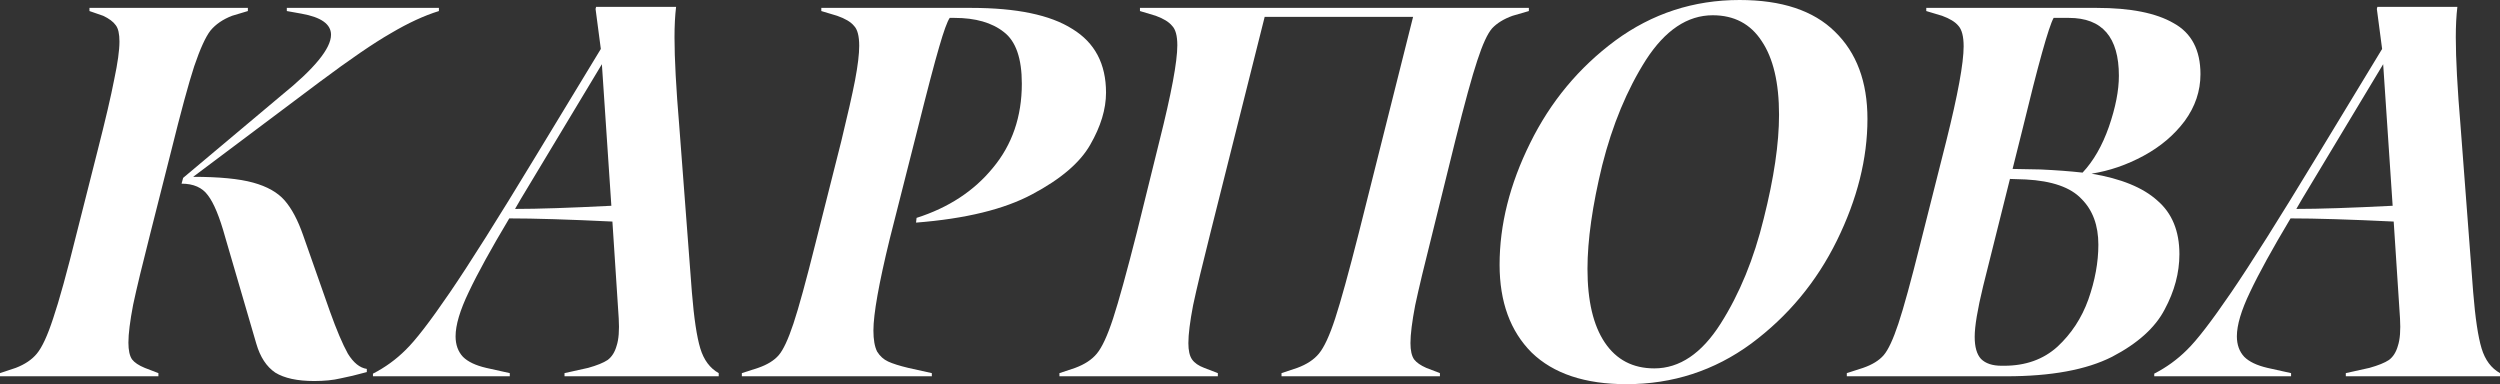 <?xml version="1.0" encoding="UTF-8"?> <svg xmlns="http://www.w3.org/2000/svg" width="761" height="117" viewBox="0 0 761 117" fill="none"><rect x="0" y="0" width="761" height="117" fill="#333333" stroke="none"/> <g style="mix-blend-mode:difference"> <path d="M45.816 70.806C43.36 80.418 41.597 87.734 40.529 92.753C39.568 97.773 39.088 101.617 39.088 104.287C39.088 106.637 39.462 108.346 40.209 109.414C40.957 110.375 42.238 111.229 44.054 111.977L48.219 113.579V114.54H0V113.579L4.806 111.977C7.583 110.909 9.719 109.467 11.214 107.652C12.816 105.729 14.471 102.151 16.18 96.918C17.995 91.579 20.398 82.875 23.389 70.806L29.636 46.136C32.093 36.525 33.801 29.209 34.763 24.19C35.83 19.17 36.364 15.325 36.364 12.655C36.364 10.306 35.991 8.651 35.243 7.689C34.495 6.621 33.214 5.66 31.398 4.806L27.233 3.364V2.403H75.452V3.364L70.646 4.806C67.87 5.874 65.68 7.369 64.078 9.291C62.583 11.214 60.928 14.845 59.112 20.185C57.404 25.418 55.054 34.068 52.064 46.136L45.816 70.806ZM133.603 3.364C129.118 4.752 124.258 6.995 119.025 10.092C113.792 13.083 106.53 18.049 97.239 24.991L58.792 53.826C66.695 53.826 72.782 54.413 77.054 55.588C81.326 56.763 84.53 58.578 86.666 61.035C88.802 63.491 90.671 67.015 92.273 71.608L100.443 94.836C102.472 100.496 104.287 104.768 105.889 107.652C107.598 110.428 109.52 111.977 111.656 112.297V113.258C108.559 114.113 105.889 114.754 103.647 115.181C101.404 115.715 98.734 115.982 95.637 115.982C90.511 115.982 86.559 115.127 83.782 113.419C81.112 111.603 79.19 108.666 78.015 104.608L68.564 72.248C66.855 66.054 65.093 61.782 63.277 59.433C61.569 57.083 58.899 55.908 55.267 55.908L55.748 54.146L85.705 28.995C95.744 20.879 100.763 14.738 100.763 10.573C100.763 7.369 97.773 5.233 91.792 4.165L87.307 3.364V2.403H133.603V3.364Z" fill="white"></path> <path d="M210.606 88.909C211.247 96.812 212.101 102.525 213.169 106.05C214.237 109.574 216.106 112.084 218.776 113.579V114.54H171.839V113.579L179.047 111.977C181.717 111.229 183.693 110.428 184.975 109.574C186.256 108.613 187.164 107.171 187.698 105.249C188.339 103.326 188.552 100.55 188.339 96.918L186.416 67.442C173.174 66.802 162.708 66.481 155.018 66.481C149.465 75.773 145.353 83.248 142.683 88.909C140.013 94.462 138.678 98.948 138.678 102.365C138.678 104.928 139.426 107.011 140.921 108.613C142.416 110.108 144.766 111.229 147.97 111.977L155.178 113.579V114.54H113.527V113.739C117.265 111.817 120.576 109.414 123.46 106.53C126.45 103.647 130.935 97.826 136.916 89.069C142.897 80.311 151.547 66.588 162.868 47.898L182.892 14.898L181.29 2.723L181.45 2.083H205.8C205.48 4.752 205.32 7.85 205.32 11.374C205.32 17.889 205.8 26.86 206.761 38.287L210.606 88.909ZM156.78 63.598C163.722 63.598 173.494 63.277 186.096 62.636L183.213 19.544L158.542 60.554L156.78 63.598Z" fill="white"></path> <path d="M230.786 111.977C233.562 111.016 235.645 109.734 237.033 108.132C238.422 106.53 239.917 103.326 241.519 98.52C243.121 93.715 245.364 85.544 248.247 74.01L256.097 42.932C258.019 35.029 259.407 28.889 260.262 24.51C261.116 20.024 261.543 16.5 261.543 13.937C261.543 10.947 261.009 8.918 259.941 7.85C258.98 6.675 257.271 5.66 254.815 4.806L250.009 3.364V2.403H295.665C309.442 2.403 319.694 4.539 326.423 8.811C333.258 12.976 336.675 19.437 336.675 28.194C336.675 33.214 335.073 38.5 331.869 44.054C328.772 49.501 322.898 54.52 314.248 59.112C305.704 63.705 293.903 66.588 278.844 67.763L279.005 66.321C288.723 63.224 296.466 58.151 302.233 51.102C308.107 44.054 311.044 35.51 311.044 25.471C311.044 17.782 309.228 12.549 305.597 9.772C301.966 6.888 296.947 5.447 290.539 5.447H289.097C288.349 6.515 287.281 9.452 285.893 14.257C284.505 18.956 282.262 27.5 279.165 39.889L270.835 72.729C267.524 86.292 265.869 95.583 265.869 100.603C265.869 103.38 266.242 105.516 266.99 107.011C267.844 108.399 268.966 109.414 270.354 110.054C271.742 110.695 273.772 111.336 276.441 111.977L283.65 113.579V114.54H225.82V113.579L230.786 111.977Z" fill="white"></path> <path d="M465.387 3.364L460.421 4.806C457.751 5.767 455.669 7.049 454.174 8.651C452.785 10.252 451.29 13.51 449.688 18.422C448.086 23.228 445.843 31.398 442.96 42.932L436.071 70.806C433.615 80.525 431.853 87.894 430.785 92.913C429.824 97.933 429.343 101.778 429.343 104.448C429.343 106.69 429.717 108.346 430.465 109.414C431.212 110.375 432.44 111.229 434.149 111.977L438.314 113.579V114.54H390.095V113.579L394.901 111.977C397.785 110.909 399.974 109.467 401.469 107.652C403.071 105.729 404.727 102.151 406.435 96.918C408.144 91.685 410.547 82.981 413.644 70.806L430.144 5.126H384.969L368.469 70.806C366.013 80.525 364.25 87.894 363.182 92.913C362.221 97.933 361.741 101.778 361.741 104.448C361.741 106.69 362.114 108.346 362.862 109.414C363.61 110.482 364.838 111.336 366.547 111.977L370.712 113.579V114.54H322.493V113.579L327.299 111.977C330.182 110.909 332.371 109.467 333.867 107.652C335.469 105.729 337.124 102.151 338.833 96.918C340.541 91.685 342.944 82.981 346.041 70.806L352.93 42.932C356.561 28.515 358.377 18.796 358.377 13.777C358.377 10.893 357.843 8.918 356.775 7.85C355.813 6.675 354.158 5.66 351.809 4.806L347.003 3.364V2.403H465.387V3.364Z" fill="white"></path> <path d="M495.082 116.943C482.48 116.943 472.869 113.739 466.247 107.331C459.732 100.817 456.475 91.899 456.475 80.578C456.475 68.404 459.572 56.069 465.767 43.573C471.961 30.971 480.611 20.558 491.718 12.335C502.932 4.112 515.534 0 529.524 0C542.34 0 552.005 3.204 558.52 9.612C565.141 16.02 568.452 24.884 568.452 36.204C568.452 48.272 565.355 60.607 559.161 73.209C552.966 85.811 544.262 96.278 533.049 104.608C521.835 112.831 509.18 116.943 495.082 116.943ZM503.573 112.137C511.262 112.137 517.99 107.598 523.757 98.52C529.524 89.443 533.903 78.763 536.893 66.481C539.99 54.2 541.539 43.68 541.539 34.923C541.539 25.204 539.777 17.728 536.253 12.495C532.835 7.262 527.869 4.646 521.354 4.646C513.665 4.646 506.883 9.185 501.01 18.262C495.243 27.34 490.81 38.02 487.713 50.301C484.723 62.583 483.228 73.103 483.228 81.86C483.228 91.579 484.99 99.054 488.514 104.287C492.039 109.52 497.058 112.137 503.573 112.137Z" fill="white"></path> <path d="M636.659 52.865C645.63 54.36 652.305 57.083 656.684 61.035C661.169 64.879 663.412 70.326 663.412 77.374C663.412 83.035 661.917 88.642 658.926 94.195C656.043 99.749 650.703 104.554 642.907 108.613C635.11 112.564 624.377 114.54 610.707 114.54H562.168V113.579L567.134 111.977C569.911 111.016 571.993 109.734 573.382 108.132C574.77 106.53 576.265 103.326 577.867 98.52C579.469 93.715 581.712 85.544 584.595 74.01L592.445 42.932C595.969 28.835 597.732 19.224 597.732 14.097C597.732 11.107 597.197 9.024 596.13 7.85C595.168 6.675 593.513 5.66 591.163 4.806L586.358 3.364V2.403H638.261C648.514 2.403 656.31 3.951 661.65 7.049C667.096 10.039 669.82 15.219 669.82 22.588C669.82 27.714 668.218 32.466 665.014 36.845C661.81 41.117 657.645 44.641 652.518 47.418C647.392 50.195 642.106 52.01 636.659 52.865ZM625.125 5.447C623.63 8.117 620.426 19.597 615.513 39.889L612.63 51.423L621.12 51.583C625.819 51.797 630.091 52.117 633.936 52.544C637.246 49.02 639.916 44.374 641.945 38.607C643.975 32.733 644.989 27.554 644.989 23.068C644.989 11.32 639.916 5.447 629.771 5.447H625.125ZM610.067 111.336C616.581 111.336 621.974 109.414 626.246 105.569C630.518 101.617 633.669 96.812 635.698 91.151C637.727 85.384 638.742 79.831 638.742 74.491C638.742 68.617 637.033 63.971 633.615 60.554C630.305 57.03 624.644 55.054 616.635 54.627L611.829 54.467L603.659 87.147C601.95 94.195 601.096 99.321 601.096 102.525C601.096 105.622 601.736 107.865 603.018 109.253C604.406 110.642 606.489 111.336 609.266 111.336H610.067Z" fill="white"></path> <path d="M752.831 88.909C753.472 96.812 754.326 102.525 755.394 106.05C756.462 109.574 758.331 112.084 761.001 113.579V114.54H714.064V113.579L721.272 111.977C723.942 111.229 725.918 110.428 727.2 109.574C728.481 108.613 729.389 107.171 729.923 105.249C730.564 103.326 730.777 100.55 730.564 96.918L728.641 67.442C715.399 66.802 704.932 66.481 697.243 66.481C691.69 75.773 687.578 83.248 684.908 88.909C682.238 94.462 680.903 98.948 680.903 102.365C680.903 104.928 681.651 107.011 683.146 108.613C684.641 110.108 686.991 111.229 690.194 111.977L697.403 113.579V114.54H655.752V113.739C659.49 111.817 662.801 109.414 665.685 106.53C668.675 103.647 673.16 97.826 679.141 89.069C685.122 80.311 693.772 66.588 705.093 47.898L725.117 14.898L723.515 2.723L723.675 2.083H748.025C747.705 4.752 747.545 7.85 747.545 11.374C747.545 17.889 748.025 26.86 748.986 38.287L752.831 88.909ZM699.005 63.598C705.947 63.598 715.719 63.277 728.321 62.636L725.438 19.544L700.767 60.554L699.005 63.598Z" fill="white"></path> </g> </svg> 